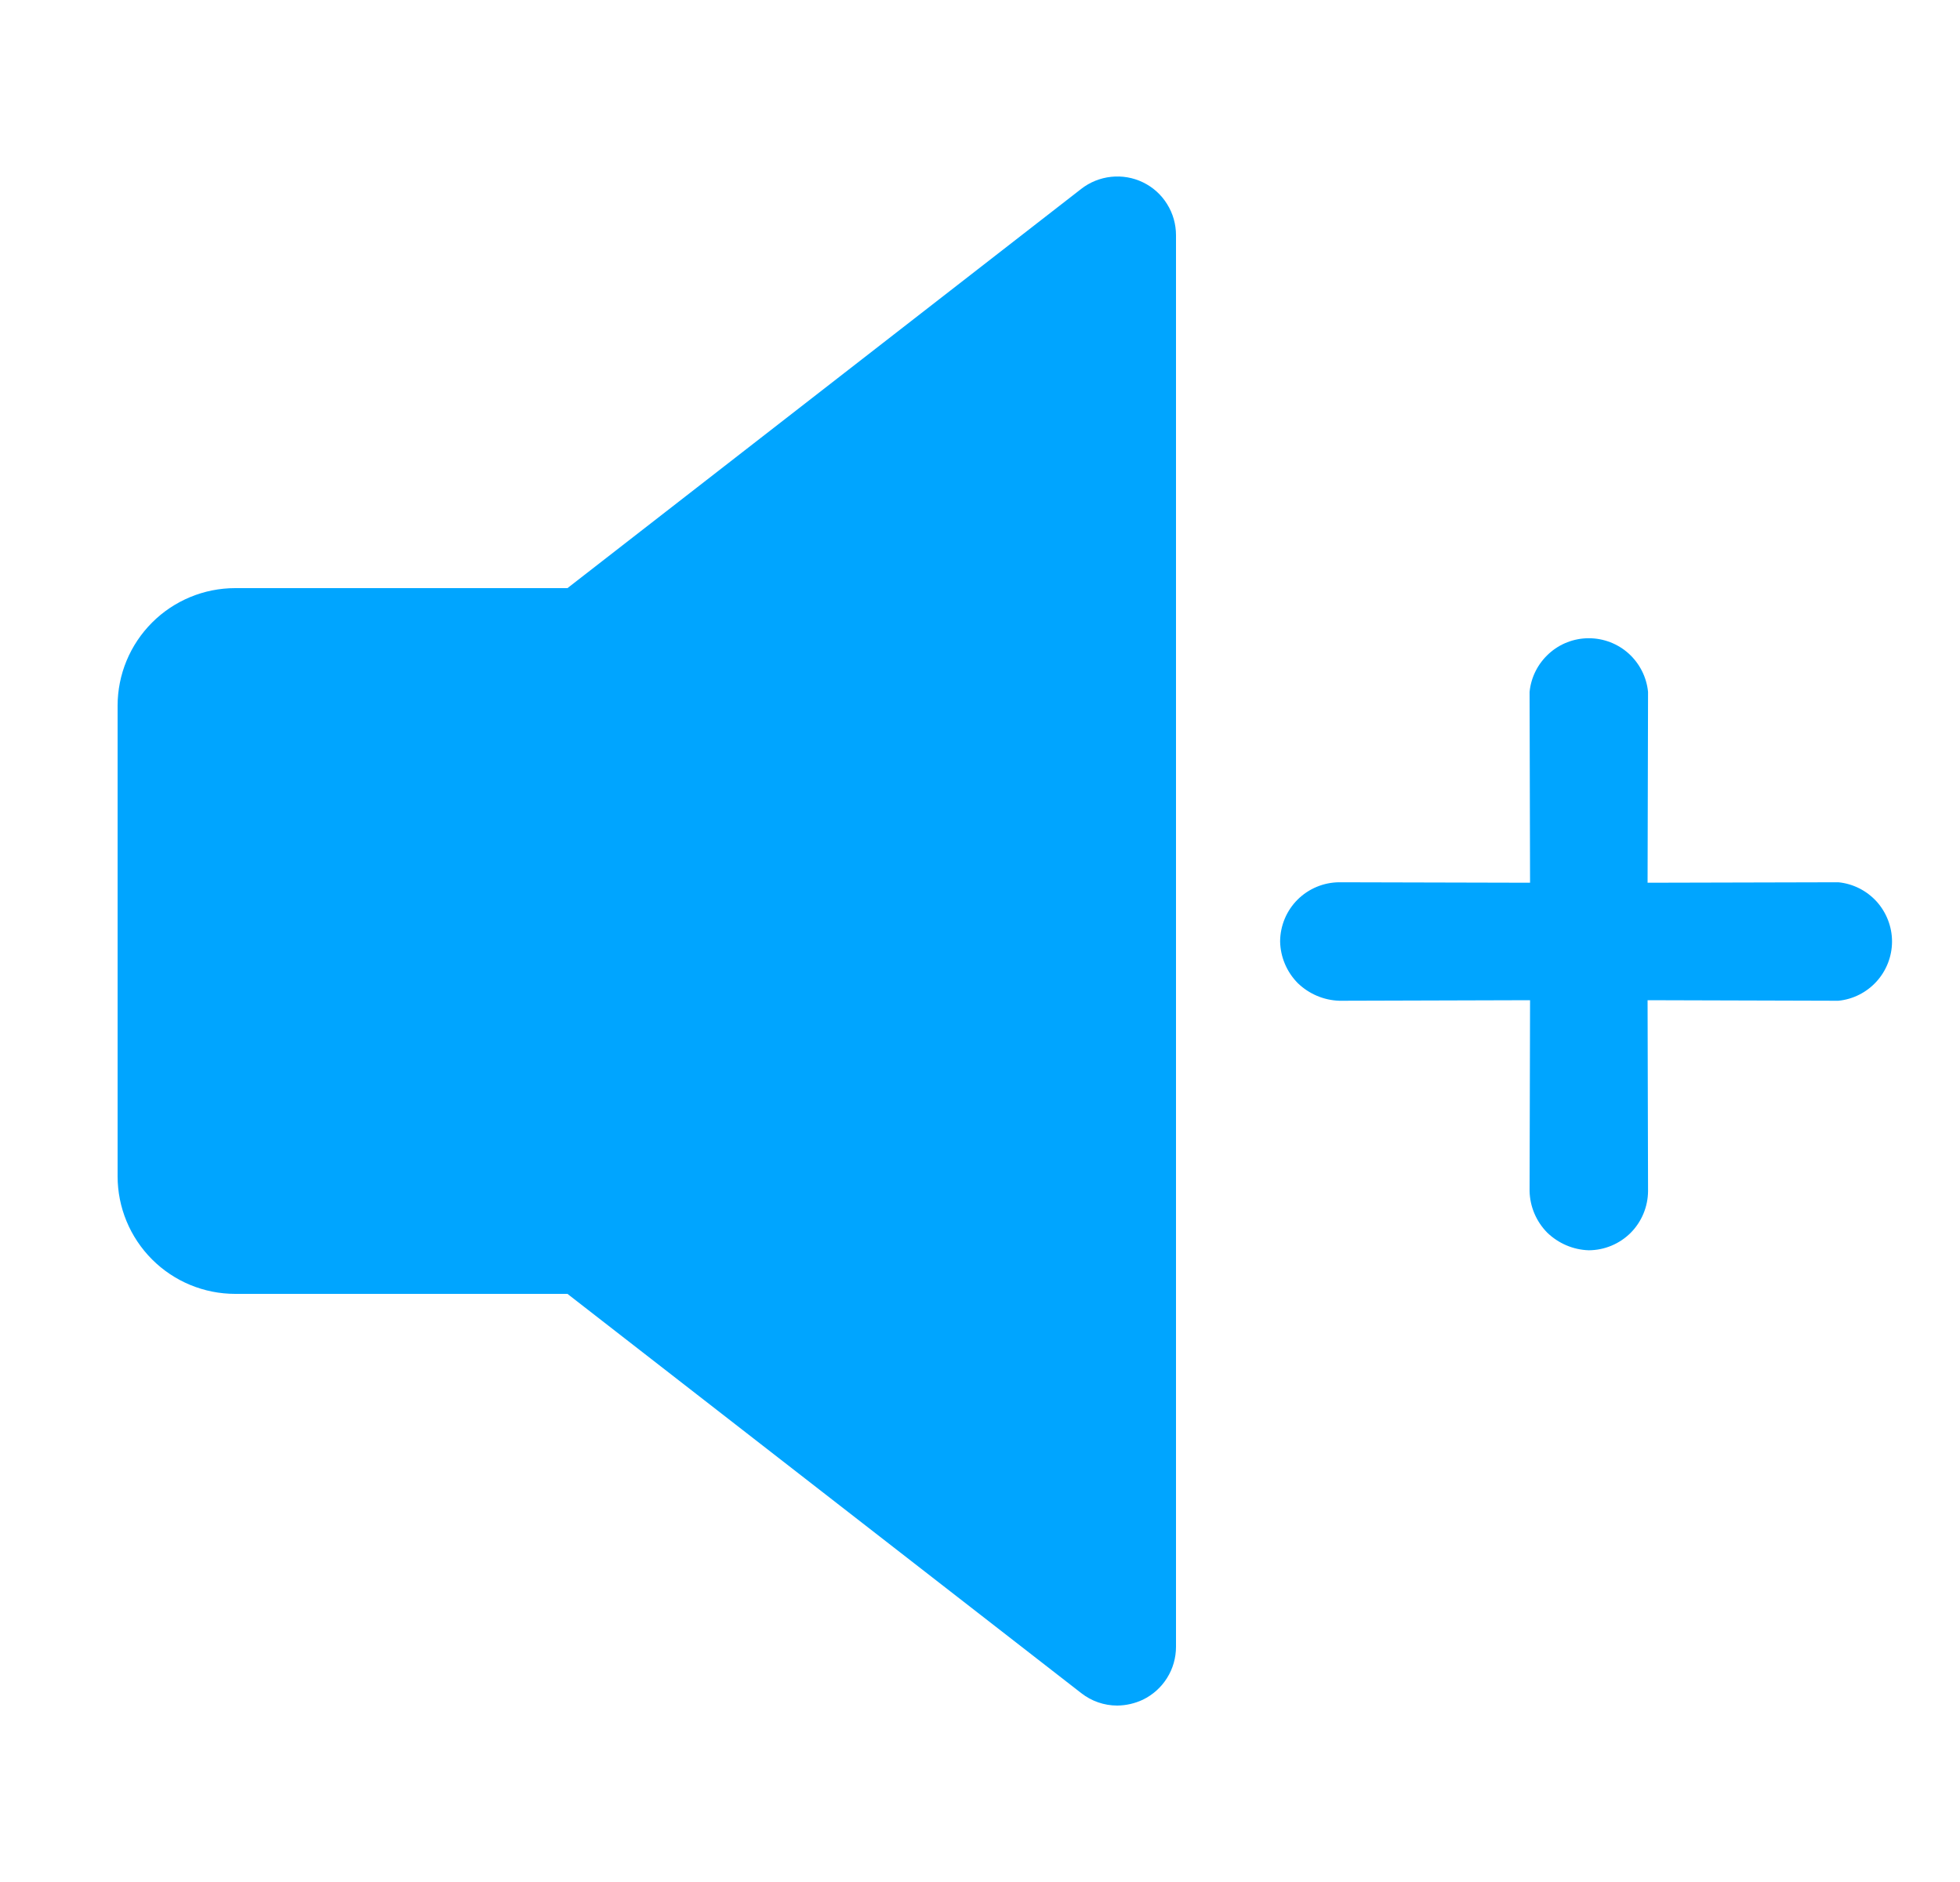 <?xml version="1.0" encoding="UTF-8"?> <svg xmlns="http://www.w3.org/2000/svg" viewBox="0 0 25.00 24.00" data-guides="{&quot;vertical&quot;:[],&quot;horizontal&quot;:[]}"><defs></defs><path fill="#00a5ff" stroke="none" fill-opacity="1" stroke-width="1" stroke-opacity="1" id="tSvg33bb31b49a" title="Path 5" d="M14.578 2.325C14.452 2.264 14.312 2.24 14.172 2.255C14.033 2.27 13.901 2.323 13.791 2.409C11.607 4.106 9.422 5.803 7.238 7.5C5.825 7.5 4.413 7.5 3 7.5C2.602 7.5 2.221 7.658 1.94 7.939C1.658 8.221 1.5 8.602 1.5 9C1.5 11 1.5 13 1.5 15C1.5 15.398 1.658 15.779 1.94 16.061C2.221 16.342 2.602 16.5 3 16.5C4.413 16.5 5.825 16.5 7.238 16.5C9.422 18.197 11.607 19.894 13.791 21.591C13.922 21.694 14.084 21.75 14.25 21.75C14.364 21.749 14.476 21.723 14.578 21.675C14.705 21.613 14.812 21.517 14.886 21.398C14.961 21.279 15 21.141 15 21C15 15 15 9 15 3C15 2.859 14.961 2.721 14.886 2.602C14.812 2.482 14.705 2.386 14.578 2.325C14.578 2.325 14.578 2.325 14.578 2.325Z"></path><path fill="#00a5ff" stroke="none" fill-opacity="1" stroke-width="1" stroke-opacity="1" id="tSvgd0d7819ee4" title="Path 6" d="M21.015 12.755C21.826 12.758 22.637 12.76 23.448 12.762C23.635 12.744 23.809 12.656 23.936 12.516C24.062 12.377 24.133 12.195 24.133 12.006C24.133 11.818 24.062 11.636 23.936 11.496C23.809 11.357 23.635 11.269 23.448 11.251C22.637 11.253 21.826 11.255 21.015 11.257C21.017 10.446 21.019 9.635 21.021 8.824C21.003 8.637 20.915 8.463 20.776 8.336C20.636 8.209 20.454 8.139 20.265 8.139C20.077 8.139 19.895 8.209 19.756 8.336C19.616 8.463 19.528 8.637 19.51 8.824C19.512 9.635 19.514 10.446 19.516 11.257C18.706 11.255 17.895 11.253 17.084 11.251C16.883 11.252 16.692 11.332 16.55 11.473C16.409 11.614 16.329 11.806 16.328 12.006C16.332 12.205 16.413 12.395 16.553 12.537C16.696 12.675 16.885 12.756 17.084 12.762C17.895 12.76 18.706 12.758 19.516 12.755C19.514 13.566 19.512 14.377 19.51 15.188C19.514 15.387 19.595 15.577 19.735 15.719C19.878 15.857 20.067 15.938 20.265 15.944C20.466 15.943 20.657 15.863 20.799 15.722C20.94 15.58 21.02 15.388 21.021 15.188C21.019 14.377 21.017 13.566 21.015 12.755Z"></path></svg> 